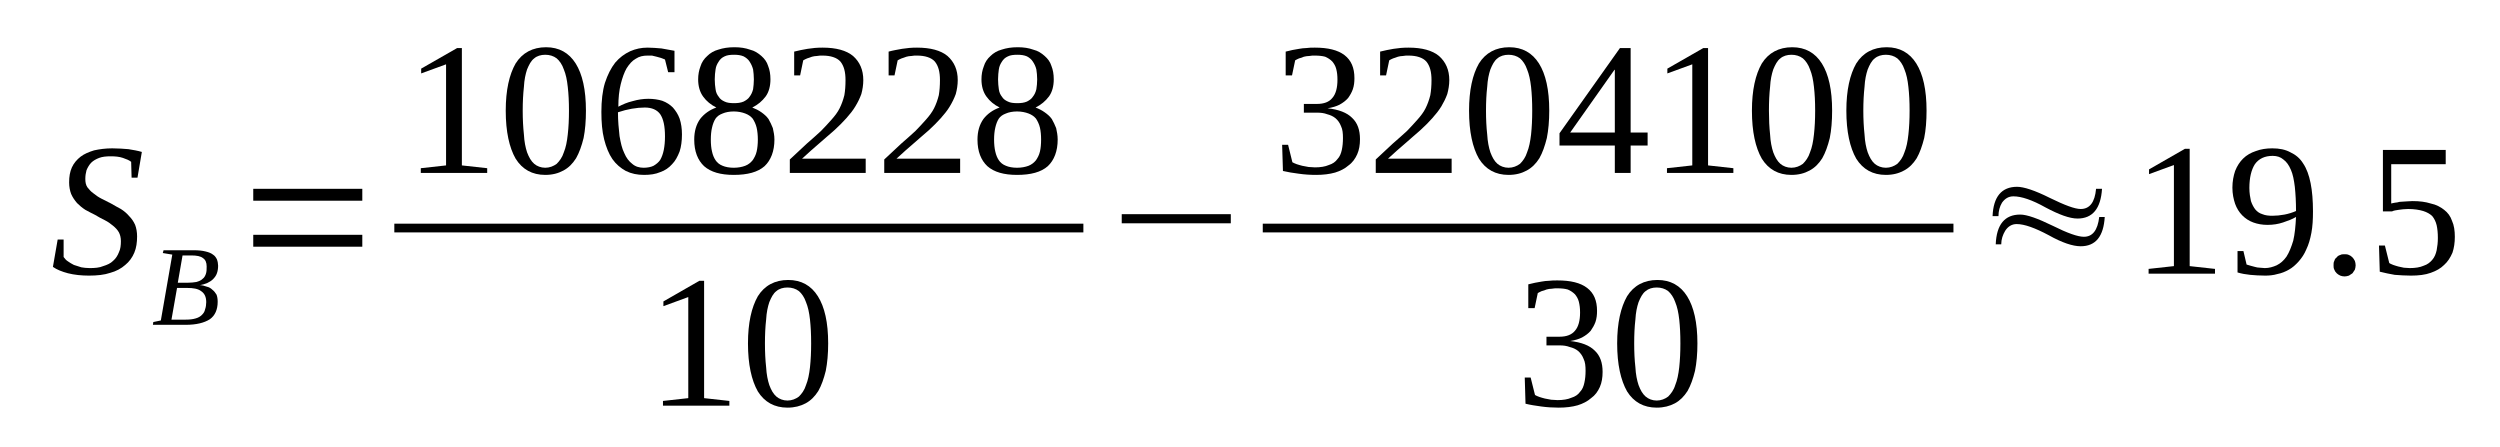 <?xml version='1.0' encoding='UTF-8'?>
<!-- This file was generated by dvisvgm 1.15.1 -->
<svg height='32pt' version='1.1' viewBox='0 -32 179 32' width='179pt' xmlns='http://www.w3.org/2000/svg' xmlns:xlink='http://www.w3.org/1999/xlink'>
<defs>
<clipPath id='clip1'>
<path clip-rule='evenodd' d='M0 -31.996H178.961V-0.027H0V-31.996'/>
</clipPath>
</defs>
<g id='page1'>
<g>
<path clip-path='url(#clip1)' d='M4.129 -14.848H4.555V-13.598C4.641 -13.484 4.723 -13.371 4.867 -13.285C4.98 -13.203 5.121 -13.117 5.289 -13.031C5.461 -12.973 5.629 -12.918 5.828 -12.859C5.996 -12.832 6.195 -12.805 6.422 -12.805C6.789 -12.805 7.129 -12.832 7.383 -12.945C7.668 -13.031 7.922 -13.145 8.09 -13.316C8.289 -13.484 8.43 -13.711 8.516 -13.941C8.629 -14.168 8.656 -14.449 8.656 -14.734C8.656 -14.988 8.602 -15.188 8.516 -15.359C8.402 -15.559 8.262 -15.699 8.09 -15.84C7.922 -15.984 7.723 -16.125 7.496 -16.238C7.27 -16.352 7.043 -16.465 6.816 -16.609C6.562 -16.723 6.336 -16.863 6.109 -16.977C5.883 -17.121 5.688 -17.289 5.516 -17.461C5.348 -17.66 5.207 -17.855 5.094 -18.113C5.008 -18.34 4.949 -18.625 4.949 -18.938C4.949 -19.363 5.008 -19.703 5.148 -20.016C5.289 -20.328 5.516 -20.582 5.77 -20.781C6.027 -20.98 6.367 -21.121 6.734 -21.234C7.129 -21.32 7.555 -21.379 8.035 -21.379C8.457 -21.379 8.855 -21.348 9.195 -21.32C9.535 -21.266 9.875 -21.207 10.156 -21.121L9.844 -19.277H9.422L9.391 -20.414C9.25 -20.527 9.055 -20.609 8.797 -20.695C8.543 -20.781 8.262 -20.809 7.922 -20.809C7.609 -20.809 7.328 -20.781 7.102 -20.695C6.875 -20.609 6.676 -20.496 6.535 -20.355C6.395 -20.215 6.281 -20.016 6.195 -19.816C6.141 -19.617 6.109 -19.418 6.109 -19.191C6.109 -18.965 6.141 -18.766 6.254 -18.594C6.367 -18.453 6.508 -18.281 6.676 -18.168C6.848 -18.027 7.043 -17.887 7.27 -17.773C7.496 -17.66 7.723 -17.547 7.949 -17.43C8.203 -17.289 8.43 -17.148 8.656 -17.035C8.883 -16.891 9.082 -16.723 9.25 -16.523C9.422 -16.352 9.562 -16.152 9.676 -15.898C9.762 -15.672 9.816 -15.387 9.816 -15.074C9.816 -14.648 9.762 -14.25 9.617 -13.91C9.477 -13.57 9.25 -13.258 8.969 -13.031C8.684 -12.777 8.316 -12.578 7.895 -12.465C7.469 -12.32 6.961 -12.266 6.367 -12.266C5.828 -12.266 5.32 -12.32 4.867 -12.434C4.441 -12.547 4.074 -12.691 3.789 -12.891L4.129 -14.848Z' fill-rule='evenodd'/>
<path clip-path='url(#clip1)' d='M13.383 -11.754C13.664 -11.754 13.891 -11.782 14.059 -11.809C14.258 -11.868 14.398 -11.922 14.512 -12.04C14.625 -12.122 14.684 -12.235 14.738 -12.379C14.797 -12.547 14.797 -12.719 14.797 -12.918C14.797 -13.204 14.711 -13.399 14.543 -13.512C14.371 -13.657 14.09 -13.711 13.691 -13.711H13.07L12.73 -11.754H13.383ZM13.297 -9.114C13.578 -9.114 13.805 -9.141 14.004 -9.2C14.203 -9.254 14.344 -9.34 14.457 -9.454C14.57 -9.567 14.652 -9.68 14.684 -9.852C14.738 -9.993 14.766 -10.192 14.766 -10.364C14.766 -10.731 14.652 -10.989 14.398 -11.157C14.172 -11.329 13.832 -11.383 13.41 -11.383H12.676L12.277 -9.114C12.418 -9.114 12.531 -9.114 12.676 -9.114C12.785 -9.114 12.871 -9.114 13.012 -9.114C13.125 -9.114 13.211 -9.114 13.297 -9.114ZM10.949 -8.743L10.976 -8.942L11.516 -9.055L12.336 -13.77L11.656 -13.883L11.711 -14.082H13.891C14.203 -14.082 14.484 -14.055 14.711 -13.997C14.938 -13.942 15.105 -13.883 15.25 -13.77C15.391 -13.684 15.476 -13.543 15.531 -13.43C15.586 -13.286 15.617 -13.118 15.617 -12.973C15.617 -12.778 15.586 -12.579 15.531 -12.434C15.476 -12.266 15.363 -12.122 15.25 -12.008C15.137 -11.895 14.992 -11.809 14.824 -11.727C14.684 -11.668 14.484 -11.614 14.316 -11.582C14.484 -11.582 14.652 -11.528 14.824 -11.469C14.965 -11.442 15.105 -11.356 15.219 -11.243C15.332 -11.157 15.418 -11.043 15.504 -10.903C15.559 -10.762 15.586 -10.59 15.586 -10.391C15.586 -9.825 15.391 -9.399 15.023 -9.141C14.625 -8.887 14.059 -8.743 13.297 -8.743C13.156 -8.743 13.012 -8.743 12.871 -8.743C12.758 -8.743 12.617 -8.743 12.504 -8.743C12.391 -8.743 12.25 -8.743 12.137 -8.743C12.023 -8.743 11.91 -8.743 11.77 -8.743H10.949Z' fill-rule='evenodd'/>
<path clip-path='url(#clip1)' d='M18.133 -14.336V-15.188H25.941V-14.336H18.133ZM18.133 -17.629V-18.481H25.941V-17.629H18.133Z' fill-rule='evenodd'/>
<path clip-path='url(#clip1)' d='M33.07 -20.157L34.883 -19.957V-19.618H30.129V-19.957L31.938 -20.157V-27.395L30.156 -26.743V-27.086L32.73 -28.559H33.07V-20.157Z' fill-rule='evenodd'/>
<path clip-path='url(#clip1)' d='M41.953 -24.075C41.953 -23.336 41.898 -22.684 41.785 -22.118C41.645 -21.547 41.473 -21.067 41.246 -20.669C40.992 -20.27 40.711 -19.989 40.34 -19.79C39.973 -19.59 39.551 -19.477 39.039 -19.477C38.105 -19.477 37.398 -19.872 36.918 -20.641C36.465 -21.434 36.211 -22.571 36.211 -24.075C36.211 -25.551 36.465 -26.661 36.918 -27.454C37.398 -28.219 38.137 -28.618 39.098 -28.618C40.031 -28.618 40.738 -28.219 41.219 -27.454C41.699 -26.688 41.953 -25.579 41.953 -24.075ZM40.738 -24.075C40.738 -24.727 40.711 -25.266 40.652 -25.778C40.598 -26.29 40.512 -26.688 40.371 -27.028C40.258 -27.368 40.059 -27.653 39.859 -27.821C39.633 -27.993 39.352 -28.079 39.039 -28.079C38.73 -28.079 38.445 -27.993 38.25 -27.821C38.023 -27.653 37.879 -27.368 37.738 -27.028C37.625 -26.688 37.539 -26.29 37.512 -25.778C37.457 -25.266 37.426 -24.727 37.426 -24.075C37.426 -23.45 37.457 -22.883 37.512 -22.372C37.539 -21.86 37.625 -21.434 37.738 -21.094C37.879 -20.727 38.023 -20.469 38.25 -20.27C38.445 -20.102 38.73 -19.989 39.039 -19.989C39.352 -19.989 39.633 -20.102 39.859 -20.27C40.059 -20.469 40.258 -20.727 40.371 -21.094C40.512 -21.434 40.598 -21.86 40.652 -22.372C40.711 -22.883 40.738 -23.45 40.738 -24.075Z' fill-rule='evenodd'/>
<path clip-path='url(#clip1)' d='M48.828 -22.372C48.828 -21.919 48.773 -21.493 48.66 -21.153C48.516 -20.782 48.348 -20.469 48.121 -20.243C47.895 -19.989 47.613 -19.79 47.273 -19.676C46.934 -19.532 46.566 -19.477 46.113 -19.477C45.633 -19.477 45.207 -19.563 44.812 -19.758C44.445 -19.957 44.105 -20.243 43.848 -20.61C43.594 -20.981 43.398 -21.461 43.254 -22.032C43.113 -22.598 43.059 -23.25 43.059 -23.989C43.059 -24.786 43.141 -25.497 43.312 -26.063C43.512 -26.661 43.738 -27.114 44.047 -27.512C44.359 -27.879 44.699 -28.133 45.121 -28.332C45.52 -28.504 45.914 -28.59 46.367 -28.59C46.68 -28.59 47.02 -28.559 47.359 -28.532C47.695 -28.477 48.008 -28.419 48.293 -28.364V-26.829H47.84L47.613 -27.739C47.527 -27.766 47.441 -27.821 47.328 -27.852C47.246 -27.879 47.133 -27.907 47.02 -27.938C46.906 -27.965 46.793 -27.993 46.68 -28.02C46.566 -28.02 46.453 -28.02 46.367 -28.02C46.055 -28.02 45.773 -27.965 45.52 -27.794C45.266 -27.653 45.066 -27.426 44.867 -27.114C44.699 -26.829 44.559 -26.43 44.445 -25.977C44.332 -25.524 44.273 -24.985 44.273 -24.36C44.586 -24.528 44.926 -24.672 45.293 -24.758C45.688 -24.872 46.055 -24.926 46.426 -24.926C46.793 -24.926 47.133 -24.872 47.414 -24.786C47.727 -24.672 47.98 -24.5 48.18 -24.301C48.375 -24.075 48.547 -23.821 48.66 -23.508C48.773 -23.169 48.828 -22.797 48.828 -22.372ZM46.086 -19.989C46.367 -19.989 46.621 -20.044 46.793 -20.129C46.988 -20.243 47.16 -20.383 47.273 -20.555C47.387 -20.754 47.469 -20.981 47.527 -21.266C47.582 -21.547 47.613 -21.86 47.613 -22.231C47.613 -22.969 47.5 -23.481 47.273 -23.821C47.047 -24.133 46.68 -24.301 46.168 -24.301C45.887 -24.301 45.574 -24.274 45.234 -24.215C44.926 -24.161 44.586 -24.075 44.246 -23.961C44.246 -23.336 44.301 -22.77 44.359 -22.258C44.445 -21.774 44.527 -21.379 44.699 -21.036C44.84 -20.696 45.039 -20.442 45.266 -20.27C45.492 -20.071 45.773 -19.989 46.086 -19.989Z' fill-rule='evenodd'/>
<path clip-path='url(#clip1)' d='M55.164 -26.317C55.164 -25.836 55.051 -25.411 54.824 -25.098C54.57 -24.758 54.262 -24.5 53.863 -24.301C54.09 -24.215 54.316 -24.102 54.516 -23.961C54.711 -23.821 54.883 -23.676 55.023 -23.481C55.137 -23.282 55.25 -23.051 55.336 -22.825C55.391 -22.571 55.449 -22.317 55.449 -22.004C55.449 -21.18 55.195 -20.528 54.742 -20.102C54.262 -19.676 53.523 -19.477 52.535 -19.477C51.602 -19.477 50.895 -19.676 50.414 -20.102C49.961 -20.528 49.707 -21.153 49.707 -22.004C49.707 -22.598 49.848 -23.082 50.129 -23.481C50.414 -23.848 50.809 -24.133 51.289 -24.301C50.895 -24.5 50.582 -24.758 50.355 -25.071C50.102 -25.411 49.988 -25.836 49.988 -26.317C49.988 -26.661 50.047 -26.969 50.156 -27.254C50.242 -27.54 50.414 -27.794 50.641 -27.993C50.836 -28.192 51.121 -28.364 51.43 -28.446C51.77 -28.559 52.137 -28.618 52.59 -28.618C53.016 -28.618 53.383 -28.559 53.695 -28.446C54.035 -28.364 54.289 -28.192 54.516 -27.993C54.742 -27.794 54.91 -27.567 54.996 -27.282C55.109 -27 55.164 -26.688 55.164 -26.317ZM54.262 -22.004C54.262 -22.317 54.23 -22.625 54.176 -22.856C54.117 -23.11 54.004 -23.336 53.891 -23.508C53.75 -23.676 53.582 -23.79 53.355 -23.875C53.129 -23.961 52.848 -24.02 52.535 -24.02S51.941 -23.961 51.742 -23.875C51.516 -23.79 51.348 -23.676 51.234 -23.508C51.121 -23.336 51.035 -23.11 50.98 -22.856C50.922 -22.625 50.895 -22.317 50.895 -22.004S50.922 -21.379 50.98 -21.153C51.035 -20.895 51.121 -20.696 51.234 -20.528C51.348 -20.356 51.516 -20.215 51.742 -20.129C51.941 -20.044 52.223 -19.989 52.535 -19.989S53.129 -20.044 53.355 -20.129C53.582 -20.215 53.75 -20.356 53.891 -20.528C54.004 -20.696 54.117 -20.895 54.176 -21.153C54.23 -21.379 54.262 -21.692 54.262 -22.004ZM53.977 -26.317C53.977 -26.575 53.949 -26.829 53.922 -27.028C53.863 -27.254 53.777 -27.426 53.668 -27.594C53.582 -27.739 53.41 -27.879 53.242 -27.965C53.043 -28.051 52.816 -28.079 52.562 -28.079C52.281 -28.079 52.055 -28.051 51.883 -27.965C51.688 -27.879 51.543 -27.739 51.461 -27.594C51.348 -27.426 51.262 -27.254 51.234 -27.028C51.203 -26.829 51.176 -26.575 51.176 -26.317C51.176 -26.063 51.203 -25.805 51.234 -25.61C51.262 -25.379 51.348 -25.211 51.461 -25.071C51.543 -24.926 51.688 -24.813 51.883 -24.727C52.055 -24.641 52.281 -24.614 52.562 -24.614C52.816 -24.614 53.043 -24.641 53.242 -24.727C53.41 -24.813 53.582 -24.926 53.668 -25.071C53.777 -25.211 53.863 -25.379 53.922 -25.61C53.949 -25.805 53.977 -26.063 53.977 -26.317Z' fill-rule='evenodd'/>
<path clip-path='url(#clip1)' d='M61.984 -19.618H56.551V-20.582C57.004 -21.008 57.402 -21.379 57.77 -21.719C58.137 -22.032 58.477 -22.344 58.785 -22.625C59.07 -22.911 59.324 -23.196 59.551 -23.45C59.777 -23.707 59.977 -23.961 60.117 -24.247C60.258 -24.528 60.371 -24.84 60.457 -25.184C60.512 -25.497 60.539 -25.864 60.539 -26.262C60.539 -26.856 60.426 -27.282 60.172 -27.594C59.918 -27.879 59.465 -28.02 58.898 -28.02C58.758 -28.02 58.617 -28.02 58.504 -27.993C58.363 -27.993 58.25 -27.965 58.137 -27.938C57.996 -27.879 57.883 -27.852 57.797 -27.821C57.684 -27.766 57.598 -27.739 57.512 -27.68L57.289 -26.602H56.863V-28.305C57.176 -28.391 57.512 -28.446 57.824 -28.504C58.164 -28.559 58.504 -28.59 58.898 -28.59C59.863 -28.59 60.598 -28.391 61.078 -27.993C61.559 -27.567 61.812 -27 61.812 -26.262C61.812 -25.922 61.758 -25.579 61.672 -25.266C61.559 -24.954 61.418 -24.672 61.246 -24.387C61.078 -24.102 60.852 -23.821 60.598 -23.536C60.344 -23.25 60.059 -22.969 59.75 -22.684C59.41 -22.399 59.043 -22.059 58.672 -21.747C58.277 -21.407 57.852 -21.036 57.429 -20.641H61.984V-19.618Z' fill-rule='evenodd'/>
<path clip-path='url(#clip1)' d='M68.746 -19.618H63.312V-20.582C63.766 -21.008 64.16 -21.379 64.531 -21.719C64.898 -22.032 65.238 -22.344 65.547 -22.625C65.832 -22.911 66.086 -23.196 66.313 -23.45C66.539 -23.707 66.734 -23.961 66.879 -24.247C67.02 -24.528 67.133 -24.84 67.219 -25.184C67.273 -25.497 67.301 -25.864 67.301 -26.262C67.301 -26.856 67.188 -27.282 66.934 -27.594C66.68 -27.879 66.227 -28.02 65.66 -28.02C65.52 -28.02 65.379 -28.02 65.266 -27.993C65.125 -27.993 65.012 -27.965 64.898 -27.938C64.754 -27.879 64.645 -27.852 64.559 -27.821C64.445 -27.766 64.359 -27.739 64.273 -27.68L64.047 -26.602H63.625V-28.305C63.934 -28.391 64.273 -28.446 64.586 -28.504C64.926 -28.559 65.266 -28.59 65.66 -28.59C66.621 -28.59 67.359 -28.391 67.84 -27.993C68.32 -27.567 68.574 -27 68.574 -26.262C68.574 -25.922 68.519 -25.579 68.433 -25.266C68.32 -24.954 68.18 -24.672 68.008 -24.387C67.84 -24.102 67.613 -23.821 67.359 -23.536C67.106 -23.25 66.82 -22.969 66.512 -22.684C66.172 -22.399 65.801 -22.059 65.434 -21.747C65.039 -21.407 64.613 -21.036 64.191 -20.641H68.746V-19.618Z' fill-rule='evenodd'/>
<path clip-path='url(#clip1)' d='M75.449 -26.317C75.449 -25.836 75.336 -25.411 75.109 -25.098C74.855 -24.758 74.543 -24.5 74.148 -24.301C74.375 -24.215 74.602 -24.102 74.797 -23.961C74.996 -23.821 75.168 -23.676 75.308 -23.481C75.422 -23.282 75.535 -23.051 75.621 -22.825C75.676 -22.571 75.73 -22.317 75.73 -22.004C75.73 -21.18 75.477 -20.528 75.023 -20.102C74.543 -19.676 73.809 -19.477 72.82 -19.477C71.887 -19.477 71.176 -19.676 70.695 -20.102C70.242 -20.528 69.988 -21.153 69.988 -22.004C69.988 -22.598 70.133 -23.082 70.414 -23.481C70.695 -23.848 71.094 -24.133 71.574 -24.301C71.176 -24.5 70.867 -24.758 70.641 -25.071C70.387 -25.411 70.273 -25.836 70.273 -26.317C70.273 -26.661 70.328 -26.969 70.442 -27.254C70.527 -27.54 70.695 -27.794 70.922 -27.993C71.121 -28.192 71.402 -28.364 71.715 -28.446C72.055 -28.559 72.422 -28.618 72.875 -28.618C73.301 -28.618 73.668 -28.559 73.977 -28.446C74.316 -28.364 74.574 -28.192 74.797 -27.993C75.023 -27.794 75.195 -27.567 75.281 -27.282C75.394 -27 75.449 -26.688 75.449 -26.317ZM74.543 -22.004C74.543 -22.317 74.516 -22.625 74.461 -22.856C74.402 -23.11 74.289 -23.336 74.176 -23.508C74.035 -23.676 73.863 -23.79 73.641 -23.875C73.414 -23.961 73.129 -24.02 72.82 -24.02C72.508 -24.02 72.223 -23.961 72.028 -23.875C71.801 -23.79 71.629 -23.676 71.516 -23.508C71.402 -23.336 71.32 -23.11 71.262 -22.856C71.207 -22.625 71.176 -22.317 71.176 -22.004S71.207 -21.379 71.262 -21.153C71.32 -20.895 71.402 -20.696 71.516 -20.528C71.629 -20.356 71.801 -20.215 72.028 -20.129C72.223 -20.044 72.508 -19.989 72.82 -19.989C73.129 -19.989 73.414 -20.044 73.641 -20.129C73.863 -20.215 74.035 -20.356 74.176 -20.528C74.289 -20.696 74.402 -20.895 74.461 -21.153C74.516 -21.379 74.543 -21.692 74.543 -22.004ZM74.262 -26.317C74.262 -26.575 74.234 -26.829 74.203 -27.028C74.148 -27.254 74.062 -27.426 73.949 -27.594C73.863 -27.739 73.695 -27.879 73.527 -27.965C73.328 -28.051 73.102 -28.079 72.848 -28.079C72.562 -28.079 72.336 -28.051 72.168 -27.965C71.969 -27.879 71.828 -27.739 71.742 -27.594C71.629 -27.426 71.547 -27.254 71.516 -27.028C71.488 -26.829 71.461 -26.575 71.461 -26.317C71.461 -26.063 71.488 -25.805 71.516 -25.61C71.547 -25.379 71.629 -25.211 71.742 -25.071C71.828 -24.926 71.969 -24.813 72.168 -24.727C72.336 -24.641 72.562 -24.614 72.848 -24.614C73.102 -24.614 73.328 -24.641 73.527 -24.727C73.695 -24.813 73.863 -24.926 73.949 -25.071C74.062 -25.211 74.148 -25.379 74.203 -25.61C74.234 -25.805 74.262 -26.063 74.262 -26.317Z' fill-rule='evenodd'/>
<path clip-path='url(#clip1)' d='M28.234 -15.985H77.57V-15.36H28.234V-15.985Z' fill-rule='evenodd'/>
<path clip-path='url(#clip1)' d='M50.414 -3.493L52.223 -3.293V-2.954H47.469V-3.293L49.281 -3.493V-10.731L47.5 -10.079V-10.418L50.074 -11.895H50.414V-3.493Z' fill-rule='evenodd'/>
<path clip-path='url(#clip1)' d='M59.297 -7.411C59.297 -6.672 59.238 -6.02 59.125 -5.45C58.984 -4.883 58.816 -4.403 58.59 -4.004C58.336 -3.606 58.051 -3.321 57.684 -3.122C57.316 -2.926 56.891 -2.813 56.383 -2.813C55.449 -2.813 54.742 -3.208 54.262 -3.973C53.809 -4.77 53.555 -5.907 53.555 -7.411C53.555 -8.887 53.809 -9.993 54.262 -10.79C54.742 -11.555 55.477 -11.954 56.438 -11.954C57.371 -11.954 58.078 -11.555 58.559 -10.79C59.043 -10.024 59.297 -8.915 59.297 -7.411ZM58.078 -7.411C58.078 -8.063 58.051 -8.602 57.996 -9.114C57.938 -9.626 57.852 -10.024 57.711 -10.364C57.598 -10.704 57.402 -10.989 57.203 -11.157C56.977 -11.329 56.691 -11.415 56.383 -11.415C56.07 -11.415 55.789 -11.329 55.59 -11.157C55.363 -10.989 55.223 -10.704 55.082 -10.364C54.969 -10.024 54.883 -9.626 54.855 -9.114C54.797 -8.602 54.77 -8.063 54.77 -7.411C54.77 -6.786 54.797 -6.219 54.855 -5.708C54.883 -5.196 54.969 -4.77 55.082 -4.43C55.223 -4.059 55.363 -3.805 55.59 -3.606C55.789 -3.434 56.07 -3.321 56.383 -3.321C56.691 -3.321 56.977 -3.434 57.203 -3.606C57.402 -3.805 57.598 -4.059 57.711 -4.43C57.852 -4.77 57.938 -5.196 57.996 -5.708C58.051 -6.219 58.078 -6.786 58.078 -7.411Z' fill-rule='evenodd'/>
<path clip-path='url(#clip1)' d='M80.316 -16.012V-16.665H88.125V-16.012H80.316Z' fill-rule='evenodd'/>
<path clip-path='url(#clip1)' d='M97.375 -22.032C97.375 -21.633 97.316 -21.266 97.176 -20.954S96.836 -20.356 96.555 -20.157C96.301 -19.93 95.961 -19.758 95.594 -19.645C95.195 -19.532 94.742 -19.477 94.234 -19.477C93.809 -19.477 93.387 -19.504 92.988 -19.563C92.566 -19.618 92.195 -19.676 91.859 -19.758L91.801 -21.633H92.227L92.535 -20.383C92.621 -20.329 92.707 -20.301 92.848 -20.243C92.961 -20.215 93.102 -20.157 93.242 -20.129C93.414 -20.102 93.555 -20.071 93.695 -20.044C93.867 -20.044 94.008 -20.016 94.148 -20.016C94.547 -20.016 94.883 -20.071 95.141 -20.184C95.422 -20.27 95.621 -20.415 95.762 -20.61C95.93 -20.782 96.016 -21.008 96.074 -21.266C96.129 -21.52 96.156 -21.805 96.156 -22.118C96.156 -22.457 96.129 -22.743 96.016 -22.969C95.93 -23.196 95.789 -23.395 95.621 -23.536C95.449 -23.676 95.254 -23.762 95.027 -23.821C94.801 -23.907 94.574 -23.934 94.289 -23.934H93.356V-24.559H94.289C94.801 -24.559 95.168 -24.7 95.394 -24.985C95.648 -25.266 95.762 -25.723 95.762 -26.29C95.762 -26.602 95.734 -26.829 95.676 -27.055C95.621 -27.282 95.508 -27.454 95.394 -27.594C95.254 -27.739 95.082 -27.852 94.883 -27.938C94.688 -27.993 94.434 -28.02 94.148 -28.02C94.008 -28.02 93.867 -28.02 93.754 -27.993C93.613 -27.993 93.469 -27.965 93.356 -27.938C93.242 -27.879 93.129 -27.852 93.016 -27.821C92.906 -27.766 92.82 -27.739 92.734 -27.68L92.508 -26.602H92.055V-28.305C92.227 -28.332 92.367 -28.391 92.535 -28.419C92.68 -28.446 92.848 -28.477 93.016 -28.504C93.188 -28.532 93.356 -28.559 93.527 -28.559C93.727 -28.59 93.922 -28.59 94.148 -28.59C95.082 -28.59 95.789 -28.419 96.269 -28.051C96.75 -27.68 96.977 -27.141 96.977 -26.403C96.977 -26.118 96.949 -25.864 96.863 -25.61C96.781 -25.379 96.668 -25.184 96.527 -24.985C96.356 -24.786 96.156 -24.641 95.902 -24.5C95.676 -24.387 95.394 -24.301 95.055 -24.247C95.848 -24.161 96.441 -23.934 96.809 -23.563C97.203 -23.196 97.375 -22.684 97.375 -22.032Z' fill-rule='evenodd'/>
<path clip-path='url(#clip1)' d='M103.937 -19.618H98.504V-20.582C98.957 -21.008 99.356 -21.379 99.723 -21.719C100.09 -22.032 100.43 -22.344 100.742 -22.625C101.023 -22.911 101.277 -23.196 101.504 -23.45C101.73 -23.707 101.93 -23.961 102.07 -24.247C102.211 -24.528 102.324 -24.84 102.41 -25.184C102.465 -25.497 102.496 -25.864 102.496 -26.262C102.496 -26.856 102.383 -27.282 102.125 -27.594C101.871 -27.879 101.418 -28.02 100.855 -28.02C100.711 -28.02 100.57 -28.02 100.457 -27.993C100.316 -27.993 100.203 -27.965 100.09 -27.938C99.949 -27.879 99.836 -27.852 99.75 -27.821C99.637 -27.766 99.551 -27.739 99.469 -27.68L99.242 -26.602H98.816V-28.305C99.129 -28.391 99.469 -28.446 99.777 -28.504C100.117 -28.559 100.457 -28.59 100.855 -28.59C101.816 -28.59 102.551 -28.391 103.031 -27.993C103.512 -27.567 103.77 -27 103.77 -26.262C103.77 -25.922 103.711 -25.579 103.625 -25.266C103.512 -24.954 103.371 -24.672 103.203 -24.387C103.031 -24.102 102.805 -23.821 102.551 -23.536C102.297 -23.25 102.016 -22.969 101.703 -22.684C101.363 -22.399 100.996 -22.059 100.629 -21.747C100.23 -21.407 99.809 -21.036 99.383 -20.641H103.937V-19.618Z' fill-rule='evenodd'/>
<path clip-path='url(#clip1)' d='M110.926 -24.075C110.926 -23.336 110.867 -22.684 110.754 -22.118C110.613 -21.547 110.445 -21.067 110.219 -20.669C109.965 -20.27 109.68 -19.989 109.312 -19.79C108.945 -19.59 108.52 -19.477 108.012 -19.477C107.078 -19.477 106.371 -19.872 105.891 -20.641C105.437 -21.434 105.184 -22.571 105.184 -24.075C105.184 -25.551 105.437 -26.661 105.891 -27.454C106.371 -28.219 107.105 -28.618 108.066 -28.618C109 -28.618 109.707 -28.219 110.191 -27.454C110.672 -26.688 110.926 -25.579 110.926 -24.075ZM109.707 -24.075C109.707 -24.727 109.68 -25.266 109.625 -25.778C109.566 -26.29 109.48 -26.688 109.34 -27.028C109.227 -27.368 109.031 -27.653 108.832 -27.821C108.605 -27.993 108.324 -28.079 108.012 -28.079C107.699 -28.079 107.418 -27.993 107.219 -27.821C106.992 -27.653 106.852 -27.368 106.711 -27.028C106.598 -26.688 106.512 -26.29 106.484 -25.778C106.426 -25.266 106.398 -24.727 106.398 -24.075C106.398 -23.45 106.426 -22.883 106.484 -22.372C106.512 -21.86 106.598 -21.434 106.711 -21.094C106.852 -20.727 106.992 -20.469 107.219 -20.27C107.418 -20.102 107.699 -19.989 108.012 -19.989C108.324 -19.989 108.605 -20.102 108.832 -20.27C109.031 -20.469 109.227 -20.727 109.34 -21.094C109.48 -21.434 109.566 -21.86 109.625 -22.372C109.68 -22.883 109.707 -23.45 109.707 -24.075Z' fill-rule='evenodd'/>
<path clip-path='url(#clip1)' d='M116.754 -21.579V-19.618H115.621V-21.579H111.66V-22.457L115.988 -28.559H116.754V-22.512H117.969V-21.579H116.754ZM115.621 -27H115.594L112.426 -22.512H115.621V-27Z' fill-rule='evenodd'/>
<path clip-path='url(#clip1)' d='M122.297 -20.157L124.109 -19.957V-19.618H119.355V-19.957L121.168 -20.157V-27.395L119.383 -26.743V-27.086L121.957 -28.559H122.297V-20.157Z' fill-rule='evenodd'/>
<path clip-path='url(#clip1)' d='M131.18 -24.075C131.18 -23.336 131.125 -22.684 131.012 -22.118C130.871 -21.547 130.699 -21.067 130.473 -20.669C130.219 -20.27 129.937 -19.989 129.566 -19.79C129.199 -19.59 128.777 -19.477 128.266 -19.477C127.332 -19.477 126.625 -19.872 126.145 -20.641C125.691 -21.434 125.438 -22.571 125.438 -24.075C125.438 -25.551 125.691 -26.661 126.145 -27.454C126.625 -28.219 127.363 -28.618 128.324 -28.618C129.258 -28.618 129.965 -28.219 130.445 -27.454C130.926 -26.688 131.18 -25.579 131.18 -24.075ZM129.965 -24.075C129.965 -24.727 129.937 -25.266 129.879 -25.778C129.824 -26.29 129.738 -26.688 129.598 -27.028C129.484 -27.368 129.285 -27.653 129.086 -27.821C128.859 -27.993 128.578 -28.079 128.266 -28.079C127.957 -28.079 127.672 -27.993 127.476 -27.821C127.25 -27.653 127.106 -27.368 126.965 -27.028C126.851 -26.688 126.765 -26.29 126.738 -25.778C126.683 -25.266 126.656 -24.727 126.656 -24.075C126.656 -23.45 126.683 -22.883 126.738 -22.372C126.765 -21.86 126.851 -21.434 126.965 -21.094C127.106 -20.727 127.25 -20.469 127.476 -20.27C127.672 -20.102 127.957 -19.989 128.266 -19.989C128.578 -19.989 128.859 -20.102 129.086 -20.27C129.285 -20.469 129.484 -20.727 129.598 -21.094C129.738 -21.434 129.824 -21.86 129.879 -22.372C129.937 -22.883 129.965 -23.45 129.965 -24.075Z' fill-rule='evenodd'/>
<path clip-path='url(#clip1)' d='M137.941 -24.075C137.941 -23.336 137.887 -22.684 137.773 -22.118C137.629 -21.547 137.461 -21.067 137.234 -20.669C136.98 -20.27 136.699 -19.989 136.328 -19.79C135.961 -19.59 135.539 -19.477 135.027 -19.477C134.094 -19.477 133.387 -19.872 132.906 -20.641C132.453 -21.434 132.199 -22.571 132.199 -24.075C132.199 -25.551 132.453 -26.661 132.906 -27.454C133.387 -28.219 134.121 -28.618 135.086 -28.618C136.019 -28.618 136.727 -28.219 137.207 -27.454C137.687 -26.688 137.941 -25.579 137.941 -24.075ZM136.727 -24.075C136.727 -24.727 136.699 -25.266 136.641 -25.778C136.586 -26.29 136.5 -26.688 136.359 -27.028C136.246 -27.368 136.047 -27.653 135.848 -27.821C135.621 -27.993 135.34 -28.079 135.027 -28.079C134.719 -28.079 134.433 -27.993 134.234 -27.821C134.008 -27.653 133.867 -27.368 133.727 -27.028C133.613 -26.688 133.527 -26.29 133.5 -25.778C133.445 -25.266 133.414 -24.727 133.414 -24.075C133.414 -23.45 133.445 -22.883 133.5 -22.372C133.527 -21.86 133.613 -21.434 133.727 -21.094C133.867 -20.727 134.008 -20.469 134.234 -20.27C134.433 -20.102 134.719 -19.989 135.027 -19.989C135.34 -19.989 135.621 -20.102 135.848 -20.27C136.047 -20.469 136.246 -20.727 136.359 -21.094C136.5 -21.434 136.586 -21.86 136.641 -22.372C136.699 -22.883 136.727 -23.45 136.727 -24.075Z' fill-rule='evenodd'/>
<path clip-path='url(#clip1)' d='M90.414 -15.985H139.867V-15.36H90.414V-15.985Z' fill-rule='evenodd'/>
<path clip-path='url(#clip1)' d='M114.746 -5.368C114.746 -4.969 114.687 -4.598 114.547 -4.286C114.406 -3.973 114.207 -3.692 113.922 -3.493C113.668 -3.266 113.328 -3.094 112.961 -2.981C112.566 -2.868 112.113 -2.813 111.605 -2.813C111.18 -2.813 110.754 -2.84 110.359 -2.895C109.934 -2.954 109.566 -3.008 109.227 -3.094L109.172 -4.969H109.594L109.906 -3.719C109.992 -3.665 110.078 -3.633 110.219 -3.579C110.332 -3.547 110.473 -3.493 110.613 -3.465C110.785 -3.434 110.926 -3.407 111.066 -3.379C111.234 -3.379 111.379 -3.352 111.52 -3.352C111.914 -3.352 112.254 -3.407 112.508 -3.52C112.793 -3.606 112.992 -3.747 113.133 -3.946C113.301 -4.118 113.387 -4.344 113.441 -4.598C113.5 -4.856 113.527 -5.137 113.527 -5.45C113.527 -5.793 113.5 -6.075 113.387 -6.301C113.301 -6.532 113.16 -6.727 112.992 -6.872C112.82 -7.012 112.621 -7.098 112.395 -7.153C112.168 -7.239 111.945 -7.27 111.66 -7.27H110.727V-7.891H111.66C112.168 -7.891 112.539 -8.036 112.766 -8.317C113.02 -8.602 113.133 -9.055 113.133 -9.626C113.133 -9.938 113.102 -10.165 113.047 -10.391C112.992 -10.618 112.879 -10.79 112.766 -10.93C112.621 -11.071 112.453 -11.188 112.254 -11.27C112.059 -11.329 111.801 -11.356 111.52 -11.356C111.379 -11.356 111.234 -11.356 111.125 -11.329C110.98 -11.329 110.84 -11.301 110.727 -11.27C110.613 -11.215 110.5 -11.188 110.387 -11.157C110.273 -11.102 110.191 -11.071 110.105 -11.016L109.879 -9.938H109.426V-11.641C109.594 -11.668 109.738 -11.727 109.906 -11.754C110.047 -11.782 110.219 -11.809 110.387 -11.84C110.559 -11.868 110.727 -11.895 110.898 -11.895C111.094 -11.922 111.293 -11.922 111.52 -11.922C112.453 -11.922 113.16 -11.754 113.641 -11.383C114.121 -11.016 114.348 -10.477 114.348 -9.739C114.348 -9.454 114.32 -9.2 114.234 -8.942C114.148 -8.715 114.035 -8.516 113.895 -8.317C113.727 -8.122 113.527 -7.977 113.273 -7.836C113.047 -7.723 112.766 -7.637 112.426 -7.583C113.215 -7.497 113.812 -7.27 114.18 -6.899C114.574 -6.532 114.746 -6.02 114.746 -5.368Z' fill-rule='evenodd'/>
<path clip-path='url(#clip1)' d='M121.535 -7.411C121.535 -6.672 121.477 -6.02 121.363 -5.45C121.223 -4.883 121.055 -4.403 120.828 -4.004C120.57 -3.606 120.289 -3.321 119.922 -3.122C119.555 -2.926 119.129 -2.813 118.621 -2.813C117.687 -2.813 116.98 -3.208 116.5 -3.973C116.047 -4.77 115.789 -5.907 115.789 -7.411C115.789 -8.887 116.047 -9.993 116.5 -10.79C116.98 -11.555 117.715 -11.954 118.676 -11.954C119.609 -11.954 120.316 -11.555 120.797 -10.79C121.277 -10.024 121.535 -8.915 121.535 -7.411ZM120.316 -7.411C120.316 -8.063 120.289 -8.602 120.234 -9.114C120.176 -9.626 120.09 -10.024 119.949 -10.364C119.836 -10.704 119.637 -10.989 119.441 -11.157C119.215 -11.329 118.93 -11.415 118.621 -11.415C118.309 -11.415 118.027 -11.329 117.828 -11.157C117.602 -10.989 117.461 -10.704 117.32 -10.364C117.207 -10.024 117.121 -9.626 117.094 -9.114C117.035 -8.602 117.008 -8.063 117.008 -7.411C117.008 -6.786 117.035 -6.219 117.094 -5.708C117.121 -5.196 117.207 -4.77 117.32 -4.43C117.461 -4.059 117.602 -3.805 117.828 -3.606C118.027 -3.434 118.309 -3.321 118.621 -3.321C118.93 -3.321 119.215 -3.434 119.441 -3.606C119.637 -3.805 119.836 -4.059 119.949 -4.43C120.09 -4.77 120.176 -5.196 120.234 -5.708C120.289 -6.219 120.316 -6.786 120.316 -7.411Z' fill-rule='evenodd'/>
<path clip-path='url(#clip1)' d='M143.09 -16.524H142.668C142.723 -17.915 143.316 -18.625 144.422 -18.625C144.902 -18.625 145.695 -18.368 146.77 -17.829C147.816 -17.317 148.551 -17.036 148.977 -17.036C149.625 -17.036 149.992 -17.516 150.078 -18.481H150.504C150.418 -17.063 149.824 -16.352 148.75 -16.352C148.184 -16.352 147.418 -16.637 146.457 -17.149C145.496 -17.688 144.73 -17.942 144.164 -17.942C143.828 -17.942 143.57 -17.801 143.344 -17.489C143.176 -17.204 143.09 -16.891 143.09 -16.524ZM143.289 -14.508H142.895C142.949 -15.926 143.543 -16.637 144.648 -16.637C145.129 -16.637 145.918 -16.352 146.965 -15.84C148.043 -15.301 148.777 -15.047 149.203 -15.047C149.824 -15.047 150.191 -15.501 150.305 -16.465H150.699C150.617 -15.075 150.051 -14.368 148.977 -14.368C148.41 -14.368 147.644 -14.622 146.684 -15.161C145.723 -15.672 144.957 -15.957 144.391 -15.957C144.051 -15.957 143.77 -15.786 143.57 -15.473C143.402 -15.188 143.289 -14.876 143.289 -14.508Z' fill-rule='evenodd'/>
<path clip-path='url(#clip1)' d='M156.781 -12.946L158.594 -12.747V-12.407H153.84V-12.747L155.652 -12.946V-20.184L153.871 -19.532V-19.872L156.445 -21.348H156.781V-12.946Z' fill-rule='evenodd'/>
<path clip-path='url(#clip1)' d='M159.84 -18.567C159.84 -19.02 159.922 -19.419 160.035 -19.758C160.18 -20.129 160.375 -20.415 160.602 -20.641C160.855 -20.895 161.168 -21.067 161.508 -21.18C161.875 -21.321 162.27 -21.379 162.695 -21.379C163.203 -21.379 163.629 -21.294 163.996 -21.094C164.363 -20.922 164.676 -20.669 164.902 -20.301C165.156 -19.93 165.328 -19.446 165.441 -18.879C165.555 -18.313 165.609 -17.629 165.609 -16.864C165.609 -16.297 165.582 -15.786 165.496 -15.332C165.41 -14.876 165.297 -14.481 165.129 -14.137C164.988 -13.797 164.789 -13.512 164.59 -13.286C164.363 -13.032 164.137 -12.832 163.883 -12.692C163.629 -12.547 163.348 -12.434 163.062 -12.379C162.781 -12.293 162.469 -12.266 162.187 -12.266C161.789 -12.266 161.422 -12.293 161.113 -12.321C160.801 -12.352 160.488 -12.407 160.207 -12.493V-14.024H160.629L160.855 -13.059C160.941 -13.032 161.027 -13.004 161.141 -12.973C161.254 -12.946 161.367 -12.918 161.449 -12.891C161.563 -12.86 161.676 -12.832 161.82 -12.832C161.934 -12.832 162.047 -12.805 162.16 -12.805C162.469 -12.805 162.754 -12.891 163.008 -13.004C163.289 -13.145 163.516 -13.344 163.715 -13.629C163.914 -13.942 164.055 -14.309 164.195 -14.762C164.309 -15.247 164.363 -15.813 164.395 -16.465C164.109 -16.297 163.801 -16.184 163.461 -16.071C163.121 -15.957 162.754 -15.899 162.355 -15.899C161.988 -15.899 161.648 -15.957 161.336 -16.071C161.027 -16.184 160.773 -16.352 160.547 -16.579C160.32 -16.809 160.148 -17.09 160.035 -17.403C159.922 -17.743 159.84 -18.114 159.84 -18.567ZM162.723 -20.84C162.16 -20.84 161.734 -20.641 161.449 -20.243C161.195 -19.844 161.055 -19.278 161.055 -18.54C161.055 -18.169 161.113 -17.856 161.168 -17.602C161.254 -17.348 161.367 -17.149 161.48 -17.004C161.621 -16.836 161.789 -16.723 161.988 -16.665C162.187 -16.579 162.441 -16.551 162.695 -16.551C162.98 -16.551 163.262 -16.579 163.574 -16.637C163.855 -16.692 164.137 -16.778 164.395 -16.891C164.395 -17.547 164.363 -18.114 164.309 -18.625C164.25 -19.106 164.168 -19.532 164.027 -19.844C163.883 -20.184 163.715 -20.415 163.488 -20.582C163.289 -20.754 163.035 -20.84 162.723 -20.84Z' fill-rule='evenodd'/>
<path clip-path='url(#clip1)' d='M168.664 -13.004C168.664 -12.891 168.637 -12.805 168.609 -12.692C168.551 -12.606 168.496 -12.52 168.437 -12.434C168.355 -12.379 168.27 -12.321 168.184 -12.266C168.07 -12.235 167.984 -12.207 167.871 -12.207C167.758 -12.207 167.648 -12.235 167.562 -12.266C167.449 -12.321 167.363 -12.379 167.309 -12.434C167.223 -12.52 167.164 -12.606 167.137 -12.692C167.082 -12.805 167.082 -12.891 167.082 -13.004S167.082 -13.231 167.137 -13.317C167.164 -13.43 167.223 -13.512 167.309 -13.571C167.363 -13.657 167.449 -13.711 167.562 -13.743C167.648 -13.797 167.758 -13.797 167.871 -13.797C167.984 -13.797 168.07 -13.797 168.184 -13.743C168.27 -13.711 168.355 -13.657 168.437 -13.571C168.496 -13.512 168.551 -13.43 168.609 -13.317C168.637 -13.231 168.664 -13.118 168.664 -13.004Z' fill-rule='evenodd'/>
<path clip-path='url(#clip1)' d='M172.738 -17.602C173.246 -17.602 173.672 -17.547 174.039 -17.43C174.437 -17.348 174.746 -17.176 175 -16.977C175.258 -16.778 175.453 -16.524 175.566 -16.184C175.711 -15.872 175.766 -15.473 175.766 -15.047C175.766 -14.622 175.711 -14.251 175.598 -13.911C175.453 -13.571 175.258 -13.258 175 -13.032C174.746 -12.778 174.437 -12.606 174.039 -12.465C173.645 -12.321 173.164 -12.266 172.625 -12.266C172.23 -12.266 171.832 -12.293 171.465 -12.321C171.098 -12.379 170.73 -12.465 170.391 -12.547L170.336 -14.422H170.758L171.07 -13.172C171.125 -13.118 171.238 -13.086 171.352 -13.032C171.465 -13.004 171.578 -12.946 171.719 -12.918C171.832 -12.891 171.977 -12.86 172.117 -12.832C172.258 -12.832 172.398 -12.805 172.539 -12.805C172.937 -12.805 173.277 -12.86 173.531 -12.973C173.812 -13.059 174.012 -13.231 174.152 -13.399C174.324 -13.598 174.406 -13.825 174.465 -14.082C174.52 -14.368 174.551 -14.649 174.551 -14.961C174.551 -15.332 174.52 -15.614 174.465 -15.872C174.406 -16.125 174.293 -16.352 174.152 -16.524C173.984 -16.692 173.758 -16.809 173.504 -16.891C173.219 -16.977 172.852 -17.036 172.426 -17.036C172.172 -17.036 171.945 -17.004 171.75 -16.977C171.551 -16.95 171.379 -16.922 171.27 -16.864H170.617V-21.266H175.113V-20.243H171.211V-17.43C171.297 -17.461 171.379 -17.461 171.492 -17.489C171.578 -17.489 171.691 -17.516 171.805 -17.547C171.945 -17.547 172.09 -17.575 172.23 -17.575S172.539 -17.602 172.738 -17.602Z' fill-rule='evenodd'/>
</g>
</g>
</svg>
